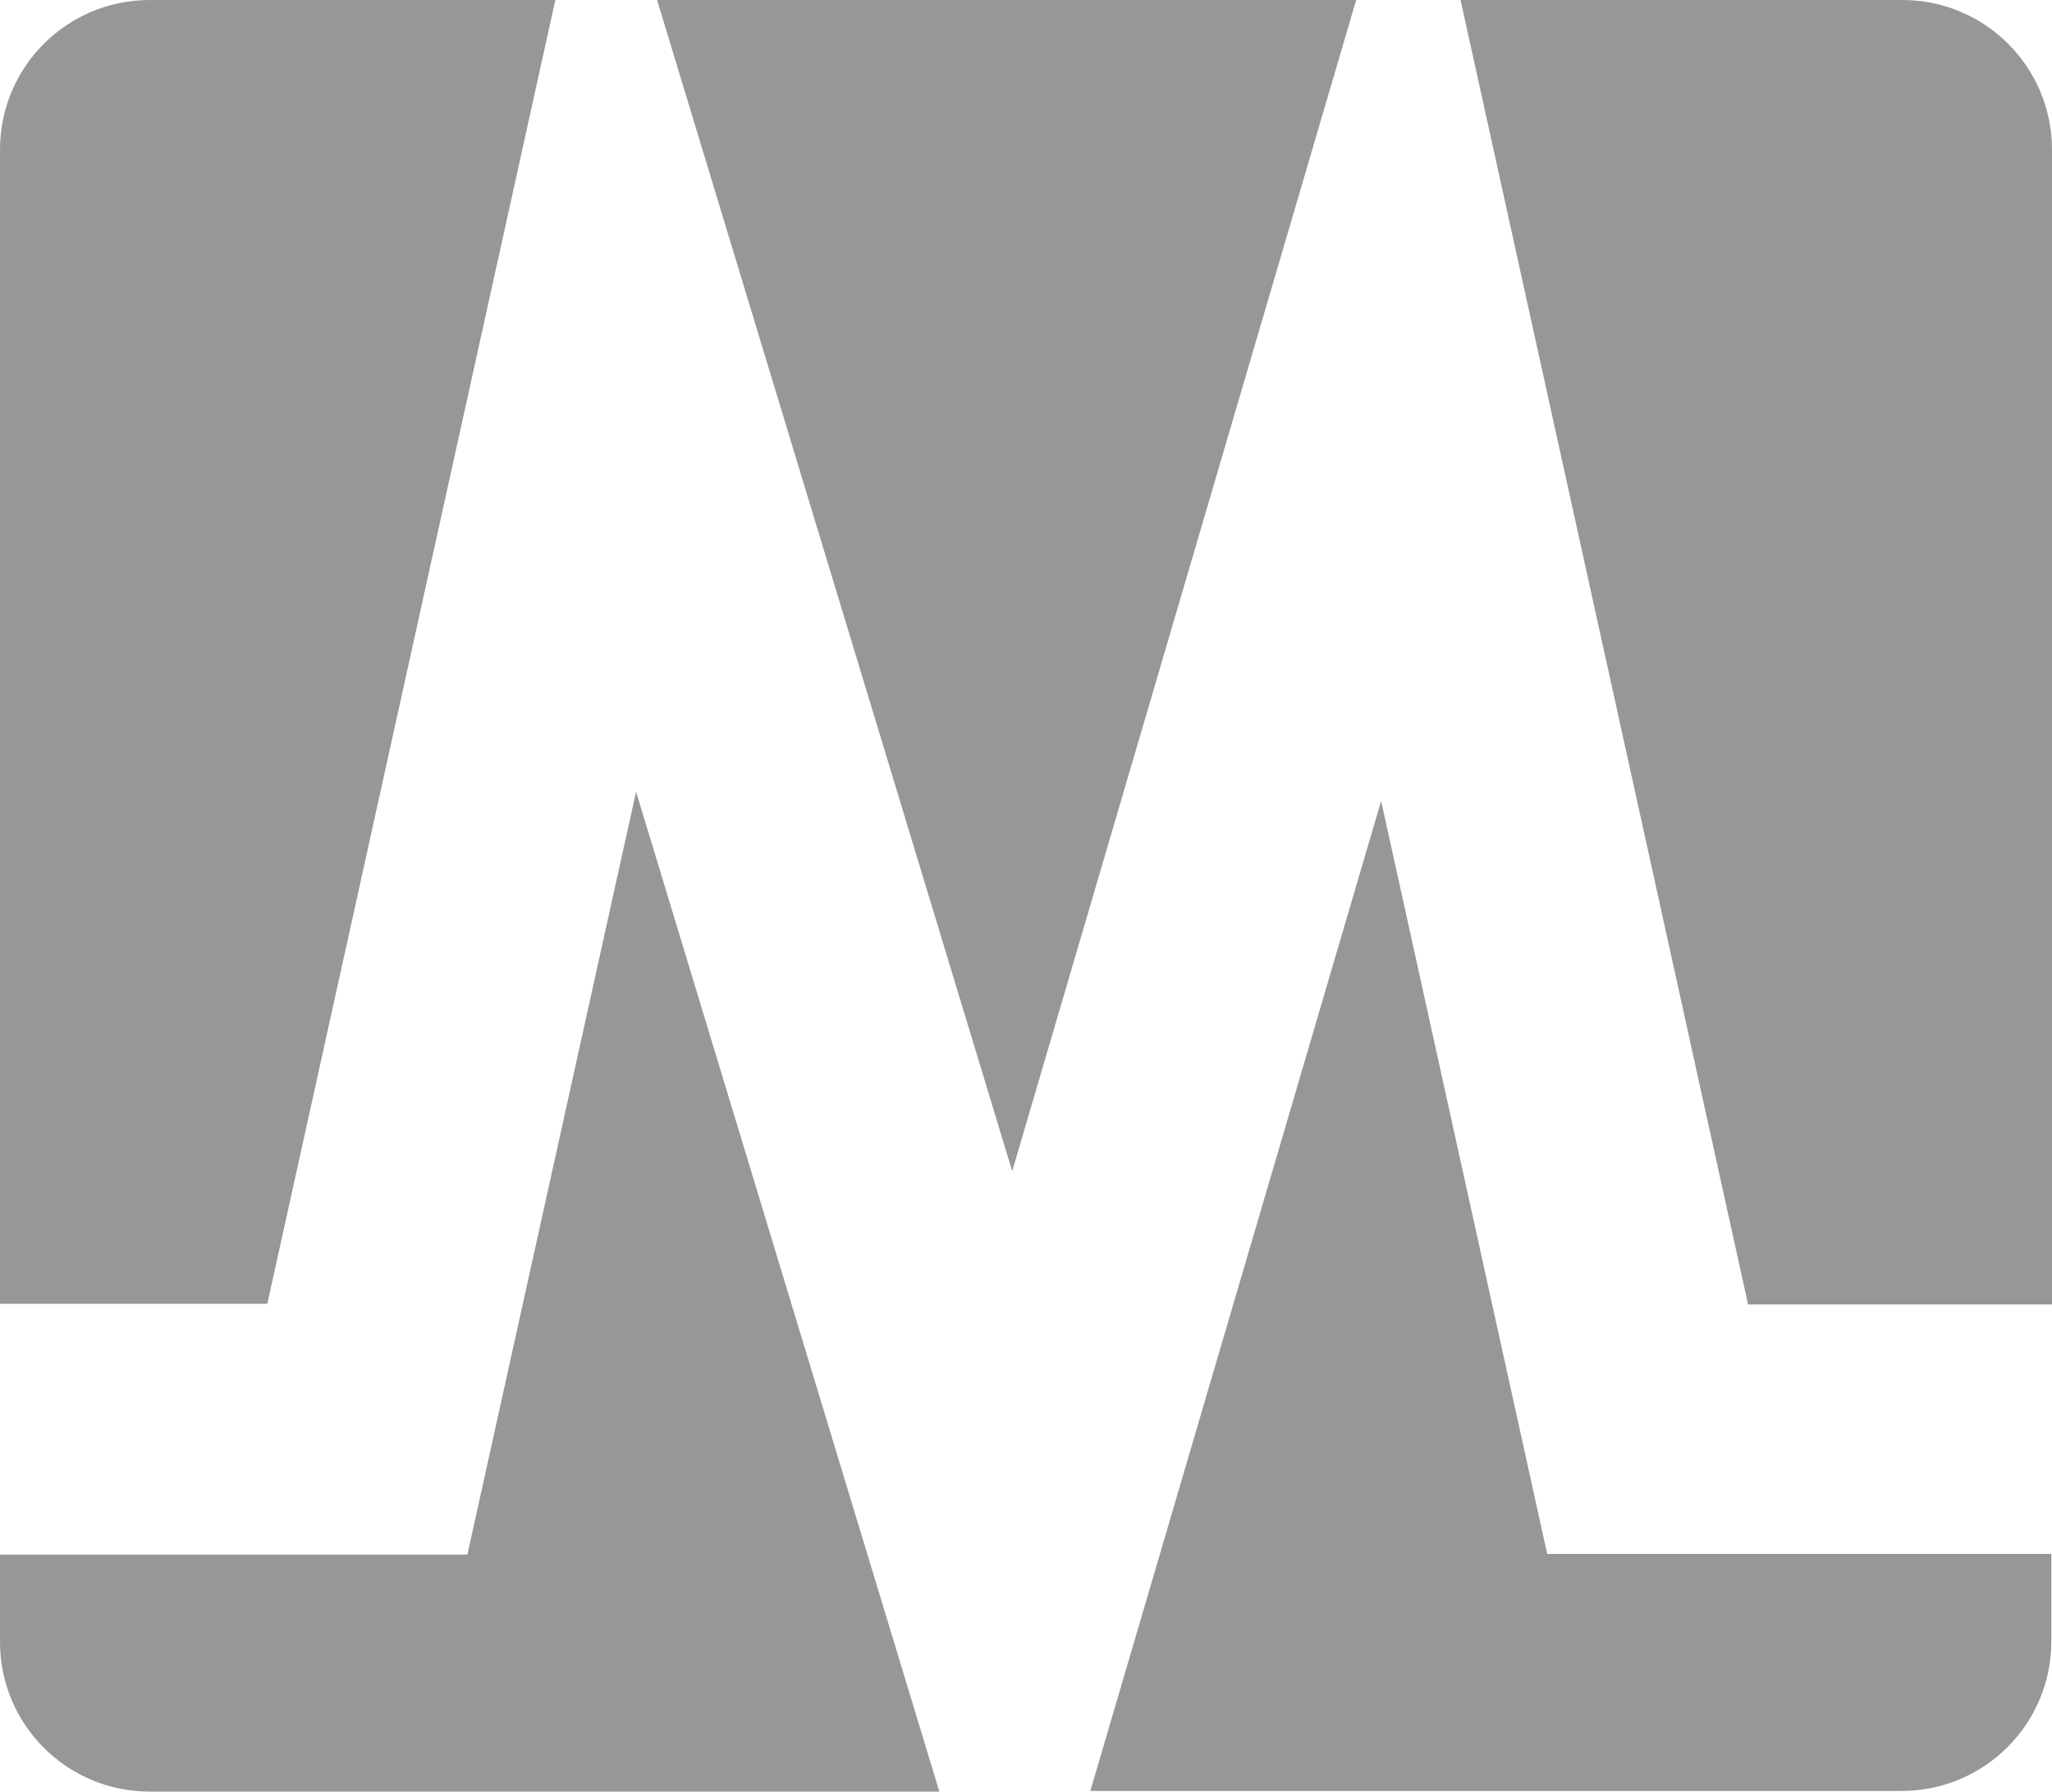 <?xml version="1.0" encoding="UTF-8"?>
<svg id="Layer_2" data-name="Layer 2" xmlns="http://www.w3.org/2000/svg" viewBox="0 0 31.26 27.29">
  <defs>
    <style>
      .cls-1 {
        fill: #979797;
      }
    </style>
  </defs>
  <g id="style">
    <g id="icon_green">
      <path class="cls-1" d="m26.63,19.87h4.63V2.28c0-1.26-1.02-2.28-2.28-2.28h-6.73l4.38,19.87Z"/>
      <polygon class="cls-1" points="20.66 0 10.01 0 15.42 17.84 20.66 0"/>
      <path class="cls-1" d="m9.69,12.06l-2.57,11.62H0v1.33c0,1.26,1.02,2.28,2.28,2.28h12.03l-4.62-15.23Z"/>
      <path class="cls-1" d="m4.07,19.87L8.46,0H2.28C1.02,0,0,1.02,0,2.28v17.58h4.07Z"/>
      <path class="cls-1" d="m23.57,23.67l-2.53-11.47-4.43,15.08h12.36c1.26,0,2.28-1.02,2.28-2.28v-1.33h-7.69Z"/>
    </g>
  </g>
</svg>
